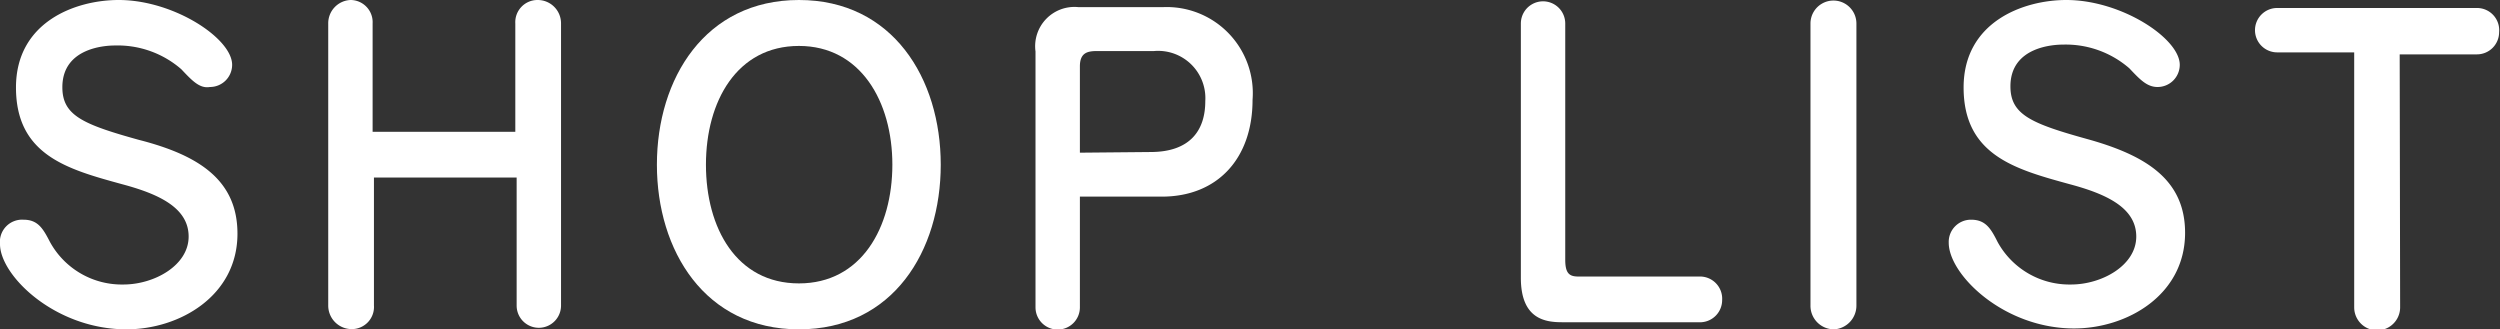 <svg xmlns="http://www.w3.org/2000/svg" viewBox="0 0 112.65 14.84"><rect x="0" y="0" width="112.65" height="14.84" fill="#333333" stroke="none"/><defs><style>.cls-1{fill:#fff;}</style></defs><title>btn_header02</title><g id="レイヤー_2" data-name="レイヤー 2"><g id="レイヤー_3" data-name="レイヤー 3"><path class="cls-1" d="M10.46,2.92a1,1,0,0,1-1,1C9,4,8.66,3.64,8.17,3.12a4.37,4.37,0,0,0-3-1.07c-.33,0-2.36.06-2.36,1.88,0,1.27.92,1.67,3.44,2.37C9,7,10.7,8.14,10.7,10.53c0,2.81-2.62,4.31-5,4.31C2.47,14.84,0,12.41,0,11A1,1,0,0,1,1.06,9.9c.65,0,.88.4,1.19,1a3.69,3.69,0,0,0,3.31,1.92c1.39,0,2.94-.86,2.94-2.16s-1.35-1.92-3-2.36C3.06,7.63.72,7,.72,3.94.72,1,3.38,0,5.35,0,7.83,0,10.46,1.73,10.46,2.92Z"/><path class="cls-1" d="M16.85,8v5.76a1,1,0,0,1-1,1.07,1.06,1.06,0,0,1-1.06-1.07V1.06a1.05,1.05,0,0,1,1-1.06,1,1,0,0,1,1,1.06V5.94h6.43V1.06a1,1,0,0,1,1-1.06,1.05,1.05,0,0,1,1.06,1.06V13.77a1,1,0,1,1-2,0V8Z"/><path class="cls-1" d="M29.6,7.42C29.6,3.53,31.78,0,36,0s6.39,3.53,6.39,7.42S40.24,14.84,36,14.84,29.6,11.29,29.6,7.42ZM36,2.07c-2.79,0-4.19,2.49-4.19,5.35s1.38,5.35,4.19,5.35,4.21-2.51,4.21-5.35S38.78,2.07,36,2.07Z"/><path class="cls-1" d="M48.66,13.85a1,1,0,0,1-1,1,1,1,0,0,1-1-1V2.32a1.77,1.77,0,0,1,1.92-2h3.86a3.88,3.88,0,0,1,4,4.18c0,2.63-1.57,4.36-4.09,4.36H48.66Zm3.18-7c1.81,0,2.47-1,2.47-2.29A2.13,2.13,0,0,0,52,2.3H49.45c-.43,0-.79.06-.79.69V6.88Z"/><path class="cls-1" d="M68.53,1.06a1,1,0,1,1,2,0V11.7c0,.6.17.76.58.76h5.49a1,1,0,0,1,1,1.06,1,1,0,0,1-.94,1H70.4c-.75,0-1.87-.12-1.87-2Z"/><path class="cls-1" d="M81.58,1.06a1,1,0,1,1,2.07,0V13.77a1.07,1.07,0,0,1-1,1.07,1.06,1.06,0,0,1-1.07-1.07Z"/><path class="cls-1" d="M98.22,2.92a1,1,0,0,1-1,1c-.47,0-.78-.32-1.27-.84a4.37,4.37,0,0,0-3-1.07c-.33,0-2.36.06-2.36,1.88,0,1.27.92,1.67,3.44,2.37,2.68.74,4.43,1.84,4.43,4.23,0,2.81-2.62,4.31-5,4.31-3.18,0-5.65-2.43-5.65-3.86A1,1,0,0,1,88.82,9.9c.65,0,.89.4,1.19,1a3.69,3.69,0,0,0,3.31,1.92c1.39,0,2.94-.86,2.94-2.16s-1.35-1.92-3-2.36C90.82,7.63,88.48,7,88.48,3.94,88.48,1,91.15,0,93.11,0,95.59,0,98.22,1.73,98.22,2.92Z"/><path class="cls-1" d="M108.15,13.85a1,1,0,0,1-2.07,0V2.36h-3.47a1,1,0,0,1-1-1,1,1,0,0,1,1-1h9a1,1,0,0,1,1,1.09,1,1,0,0,1-1,1h-3.48Z"/></g></g></svg>